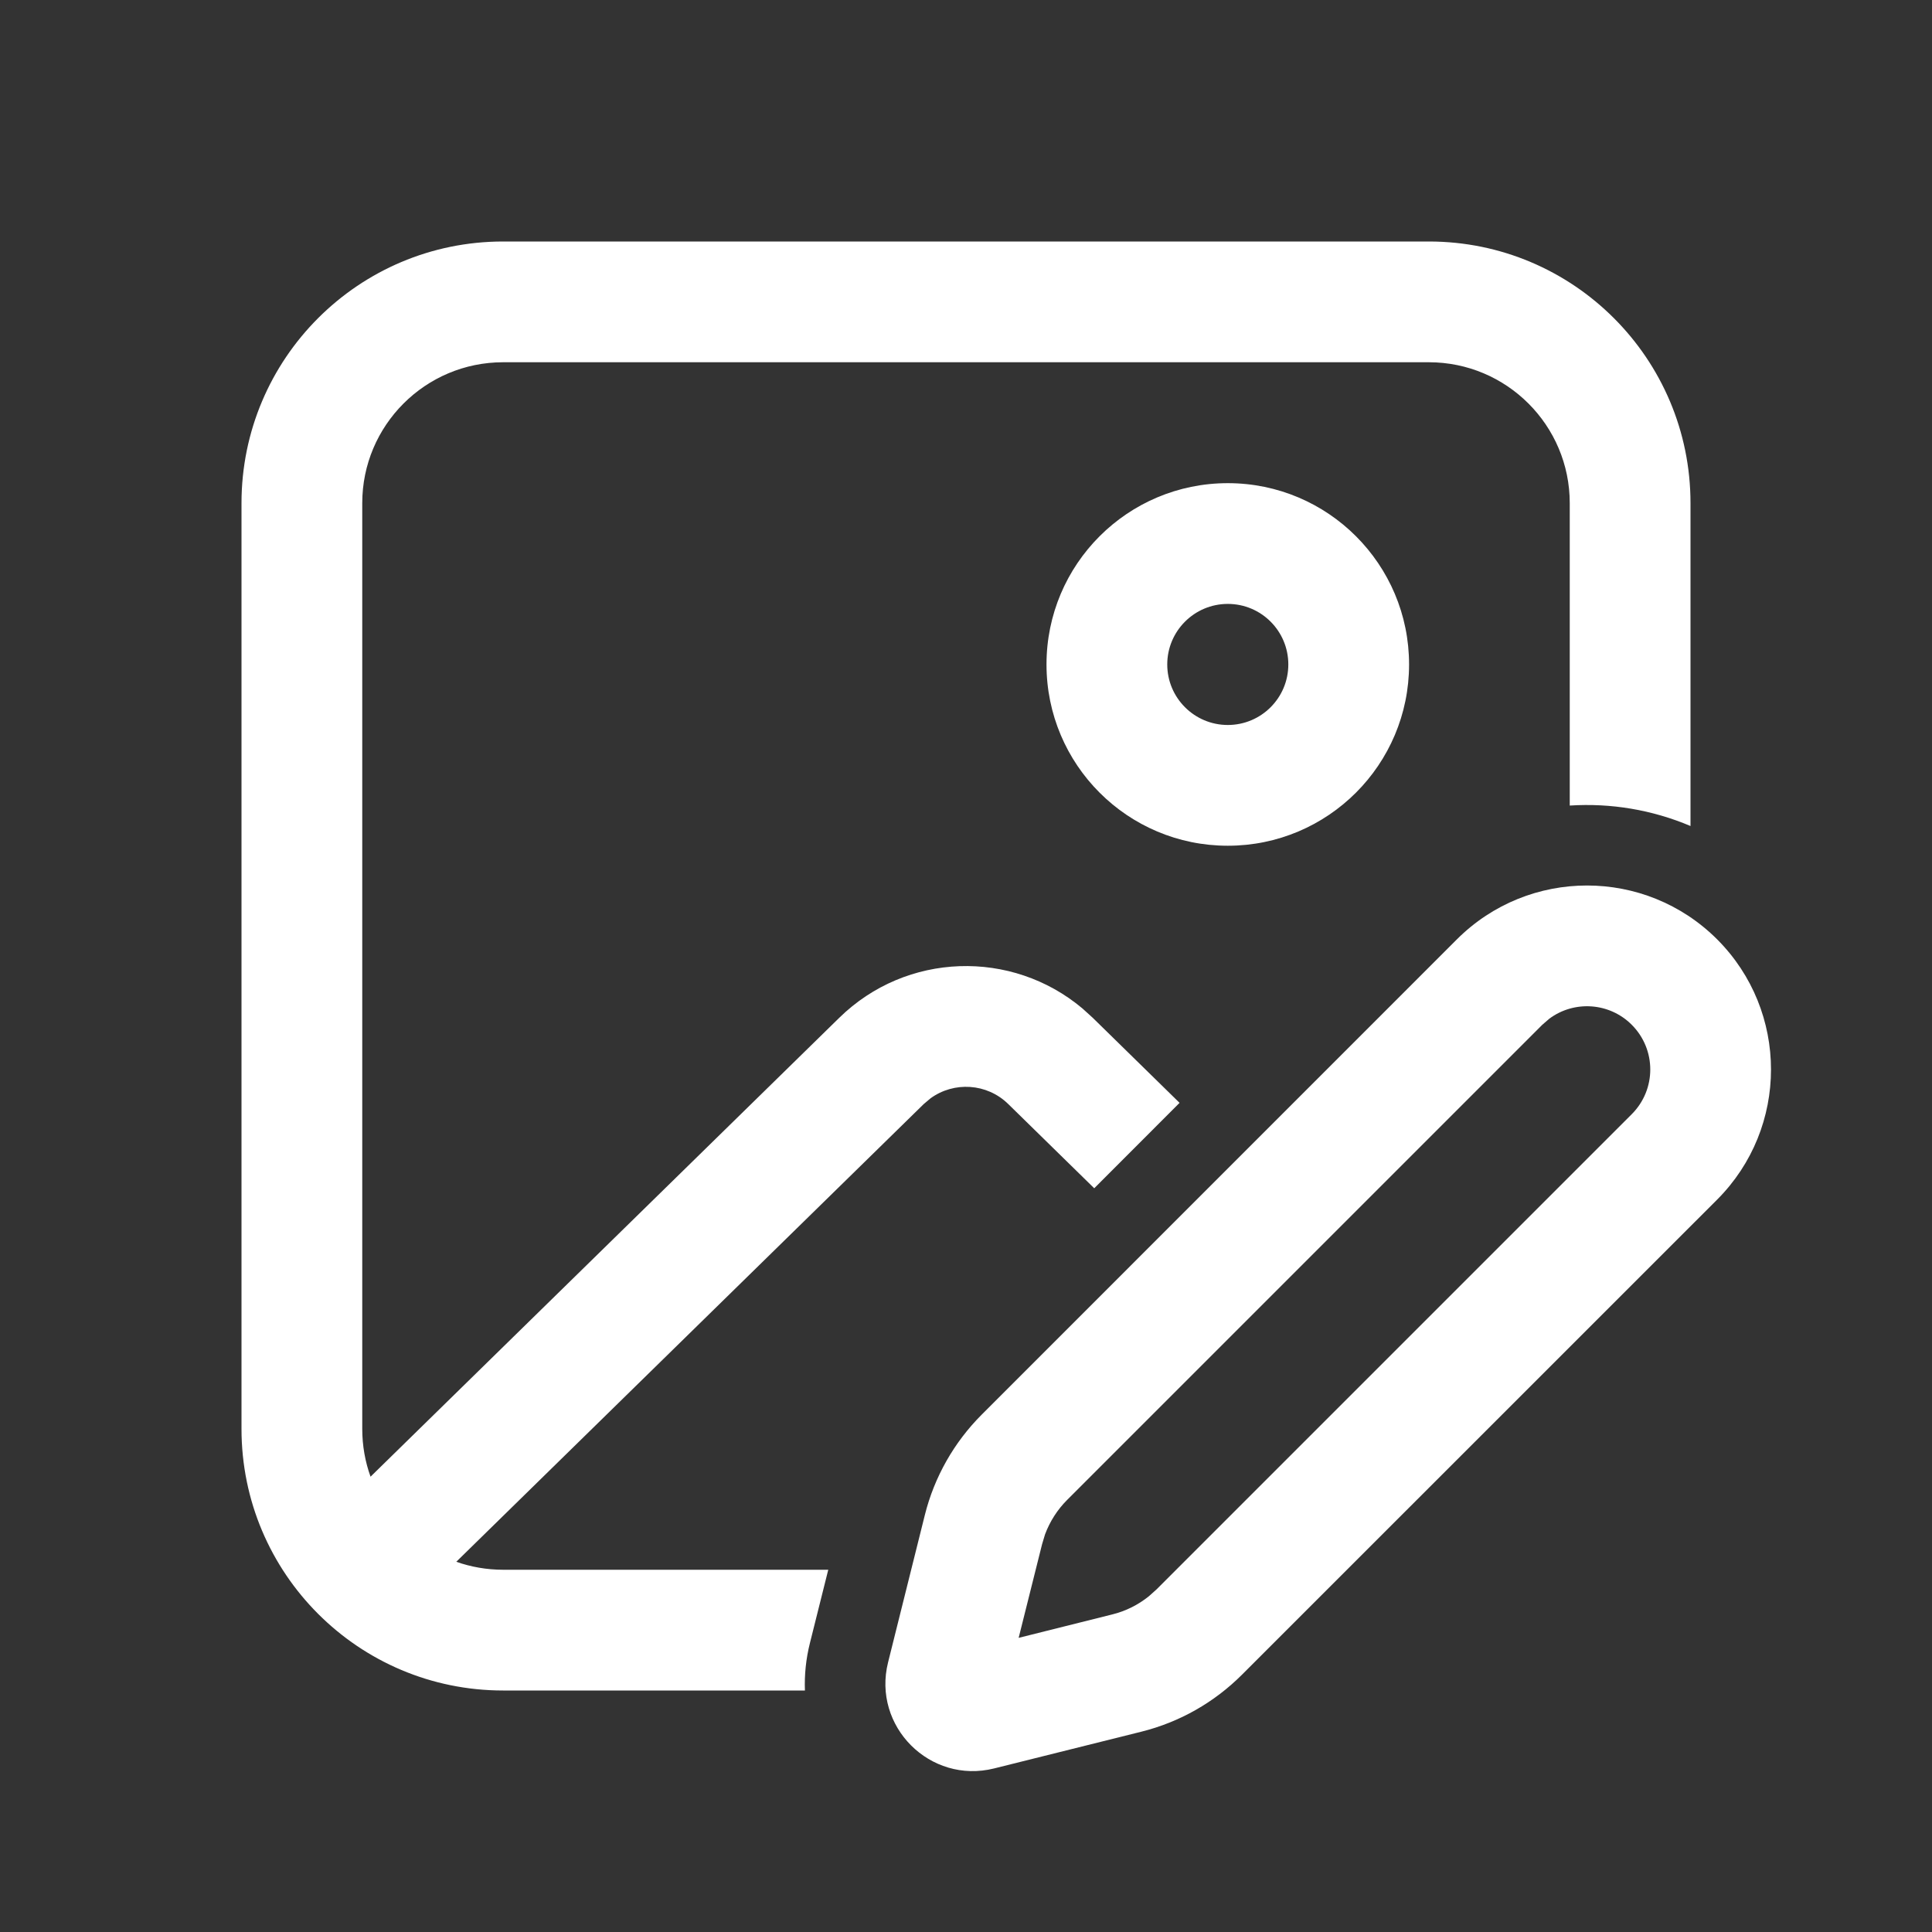 <svg viewBox="0 0 24 24" version="1.1" xmlns="http://www.w3.org/2000/svg" xmlns:xlink="http://www.w3.org/1999/xlink" fill="#000000"><rect x="0" y="0" width="24" height="24" fill="#333333" stroke="none"/><g id="SVGRepo_bgCarrier" stroke-width="0"></g><g id="SVGRepo_tracerCarrier" stroke-linecap="round" stroke-linejoin="round"></g><g id="SVGRepo_iconCarrier"> <!-- Uploaded to: SVG Repo, www.svgrepo.com, Generator: SVG Repo Mixer Tools --> <title>ic_fluent_image_edit_24_regular</title> <desc>Created with Sketch.</desc> <g id="🔍-System-Icons" stroke="none" stroke-width="1" fill="none" fill-rule="evenodd"> <g id="ic_fluent_image_edit_24_regular" fill="#ffffff" fill-rule="nonzero"> <path d="M21.331,11.669 C22.223,12.562 22.223,14.009 21.331,14.902 L15.428,20.804 C15.084,21.148 14.653,21.393 14.181,21.511 L12.35,21.968 C11.554,22.167 10.833,21.446 11.032,20.65 L11.489,18.819 C11.607,18.347 11.852,17.916 12.196,17.572 L18.098,11.669 C18.991,10.777 20.438,10.777 21.331,11.669 Z M17.75,3 C19.545,3 21,4.455 21,6.25 L21,10.261 C20.523,10.059 20.009,9.974 19.5,10.007 L19.5,6.25 C19.5,5.284 18.716,4.5 17.75,4.5 L6.25,4.5 C5.284,4.5 4.5,5.284 4.5,6.25 L4.5,17.75 C4.5,17.958 4.536,18.158 4.603,18.344 L10.426,12.643 C11.259,11.827 12.568,11.789 13.446,12.527 L13.574,12.643 L14.653,13.7 L13.593,14.761 L12.525,13.715 C12.26,13.455 11.85,13.432 11.559,13.644 L11.475,13.715 L5.668,19.401 C5.85,19.465 6.046,19.5 6.25,19.5 L10.289,19.5 L10.062,20.407 C10.011,20.609 9.992,20.808 9.999,21 L6.25,21 C4.455,21 3,19.545 3,17.75 L3,6.25 C3,4.455 4.455,3 6.25,3 L17.75,3 Z M19.247,12.654 L19.159,12.73 L13.256,18.633 C13.135,18.754 13.042,18.9 12.982,19.06 L12.945,19.183 L12.654,20.346 L13.817,20.055 C13.984,20.014 14.139,19.936 14.272,19.829 L14.367,19.744 L20.27,13.841 C20.577,13.534 20.577,13.037 20.27,12.73 C19.991,12.451 19.554,12.426 19.247,12.654 Z M15.252,6.002 C16.496,6.002 17.504,7.01 17.504,8.254 C17.504,9.498 16.496,10.506 15.252,10.506 C14.008,10.506 13,9.498 13,8.254 C13,7.01 14.008,6.002 15.252,6.002 Z M15.252,7.502 C14.837,7.502 14.5,7.839 14.5,8.254 C14.5,8.669 14.837,9.006 15.252,9.006 C15.668,9.006 16.004,8.669 16.004,8.254 C16.004,7.839 15.668,7.502 15.252,7.502 Z" id="🎨-Color"> </path> </g> </g> </g></svg>